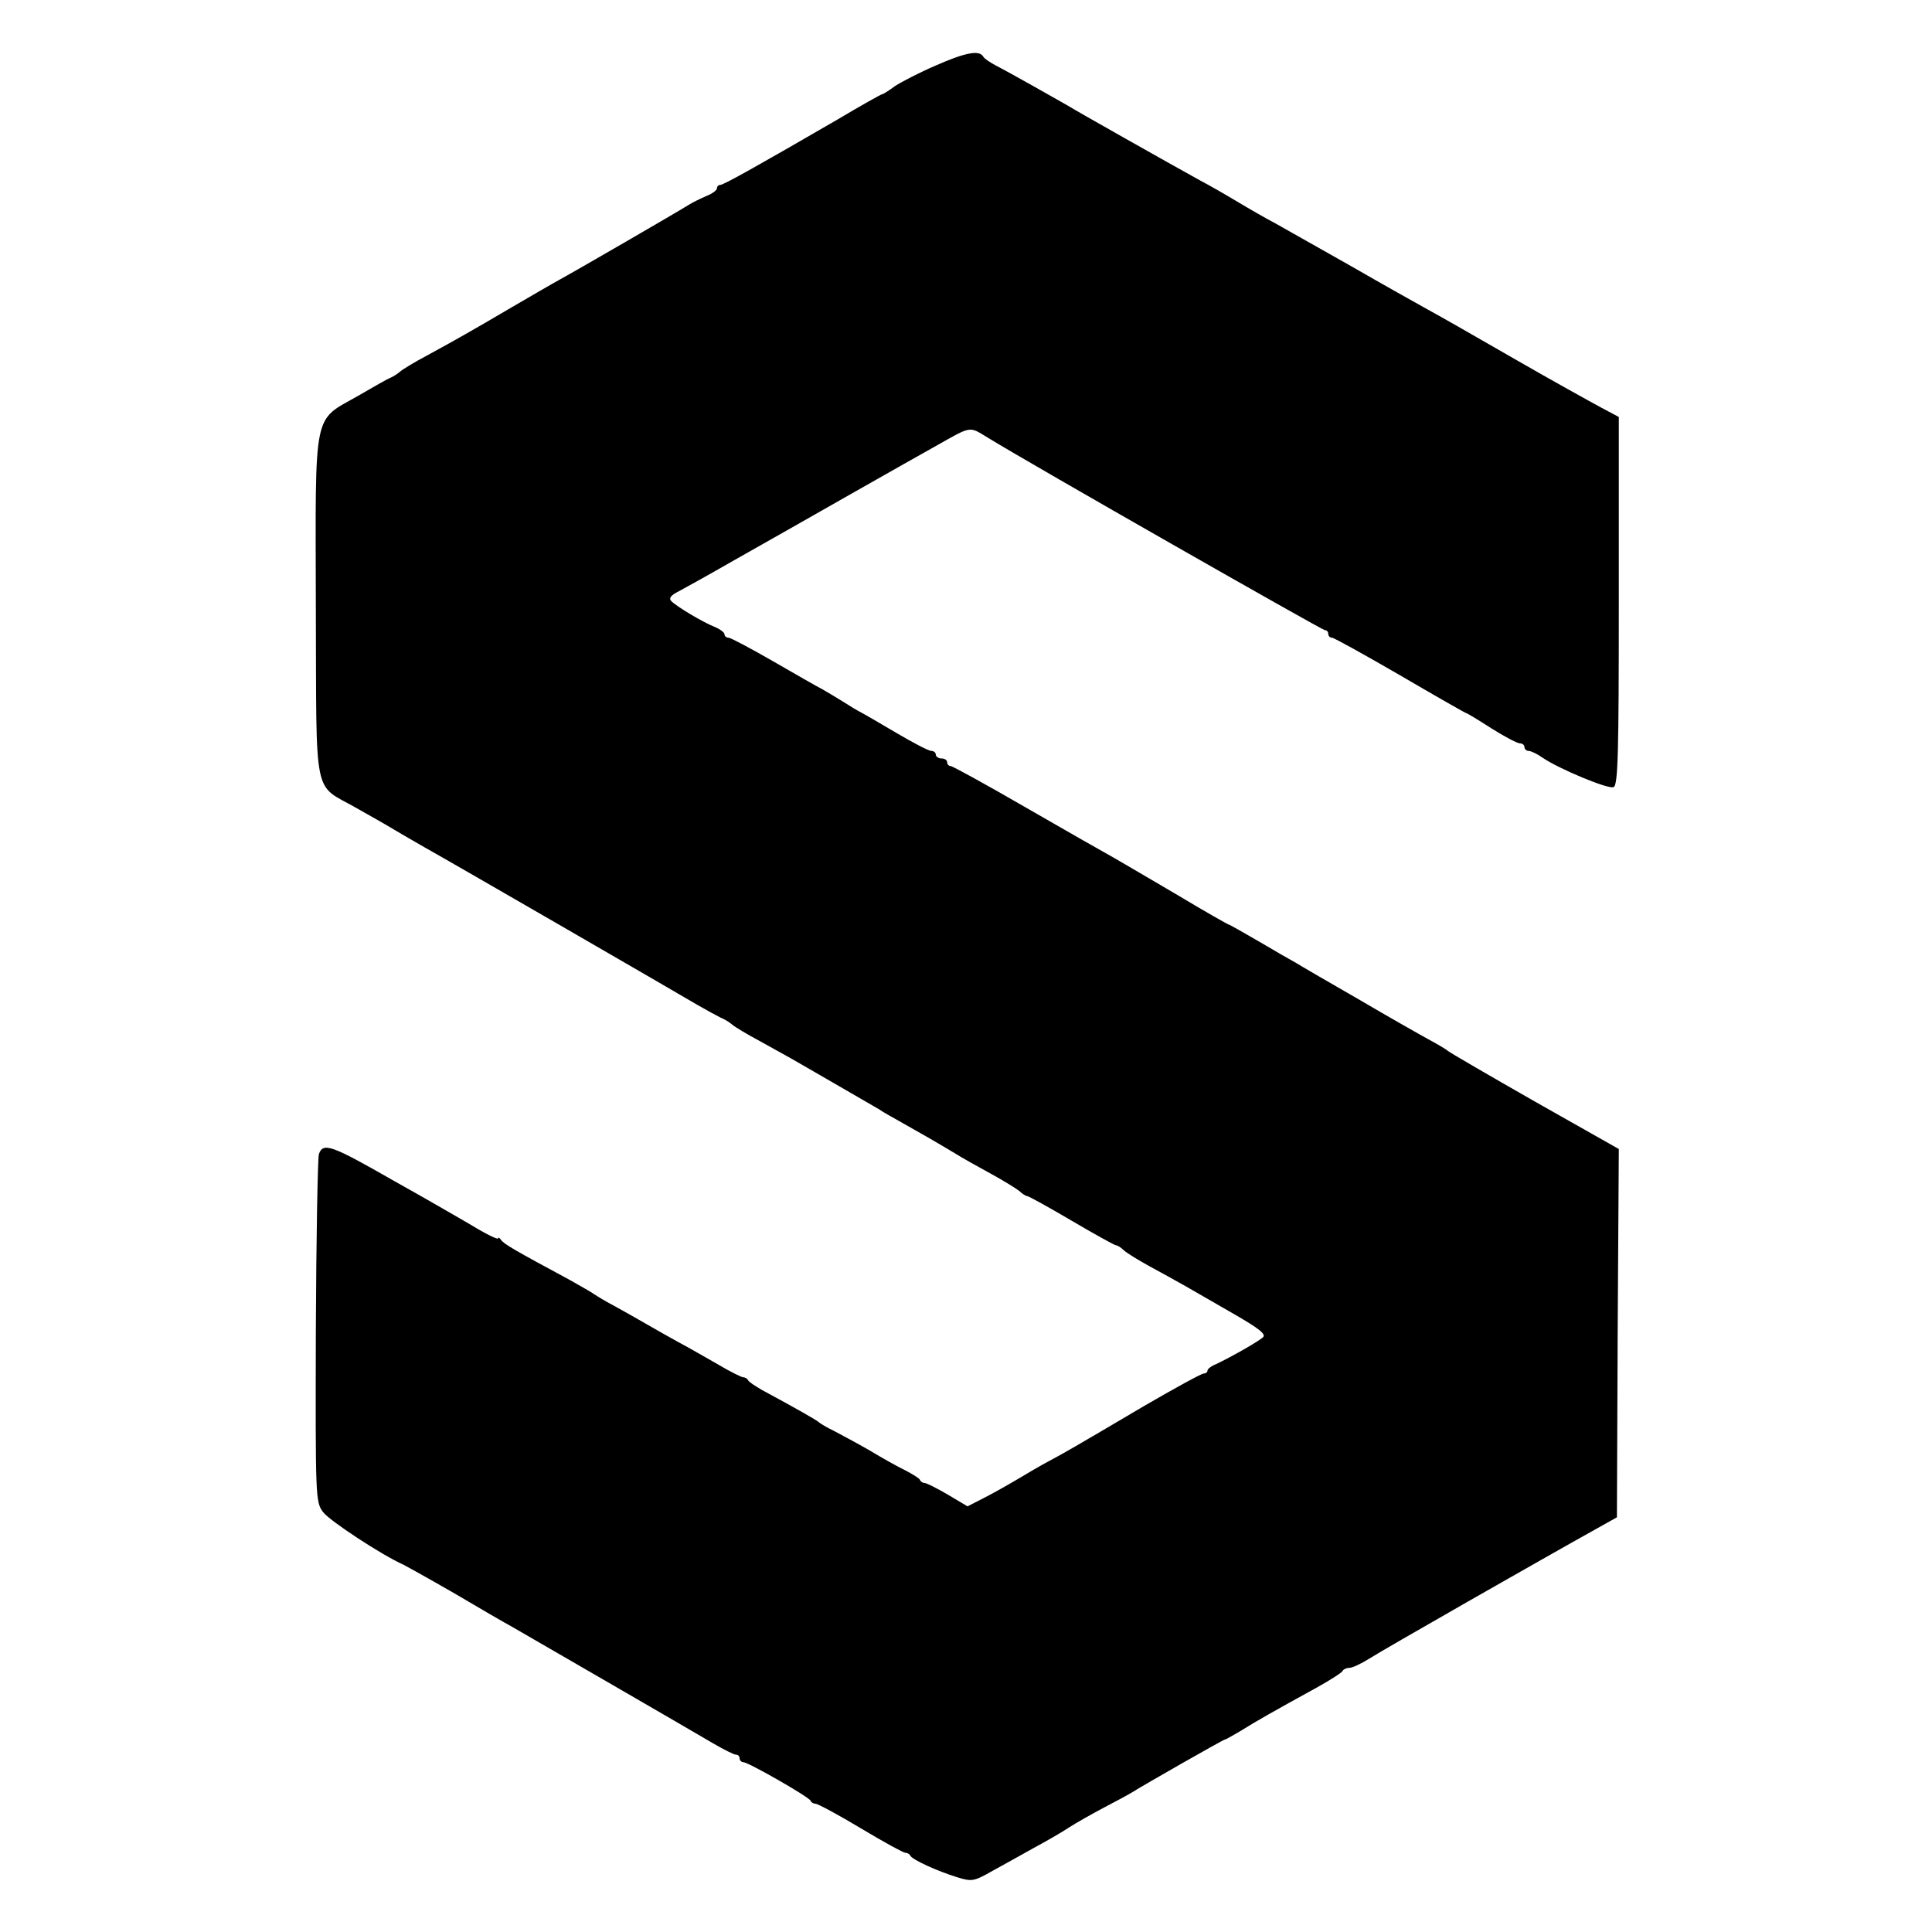 <?xml version="1.0" standalone="no"?>
<!DOCTYPE svg PUBLIC "-//W3C//DTD SVG 20010904//EN"
 "http://www.w3.org/TR/2001/REC-SVG-20010904/DTD/svg10.dtd">
<svg version="1.0" xmlns="http://www.w3.org/2000/svg"
 width="512pt" height="512pt" viewBox="0 0 512 512"
 preserveAspectRatio="xMidYMid meet">
<g transform="translate(0,512) scale(0.1,-0.1)"
fill="#000000" stroke="none">
<path d="M2479 4946 c-42 -18 -90 -43 -107 -54 -16 -12 -32 -22 -35 -22 -2 0
-56 -30 -118 -67 -200 -116 -301 -173 -310 -173 -5 0 -9 -4 -9 -9 0 -5 -12
-14 -27 -20 -16 -7 -37 -17 -48 -24 -32 -20 -296 -173 -340 -197 -22 -12 -80
-46 -130 -75 -102 -60 -146 -85 -225 -128 -30 -16 -62 -35 -70 -42 -8 -7 -20
-14 -25 -16 -6 -2 -45 -24 -86 -48 -121 -69 -113 -30 -112 -559 2 -520 -9
-467 107 -533 39 -22 85 -48 101 -58 17 -10 53 -31 81 -47 70 -39 663 -382
722 -417 26 -15 54 -30 62 -34 8 -3 22 -11 30 -18 8 -7 40 -26 70 -42 30 -17
71 -39 90 -50 87 -50 216 -125 230 -133 8 -6 35 -21 60 -35 57 -32 95 -54 140
-81 19 -12 62 -36 95 -54 33 -18 67 -39 76 -46 8 -8 18 -14 22 -14 3 0 56 -29
117 -65 61 -36 114 -65 117 -65 4 0 14 -6 22 -14 9 -8 39 -26 66 -41 28 -15
71 -39 96 -53 26 -15 85 -49 132 -76 64 -37 83 -52 74 -60 -12 -11 -82 -51
-124 -71 -13 -5 -23 -13 -23 -17 0 -5 -5 -8 -10 -8 -6 0 -77 -39 -158 -86
-193 -114 -211 -124 -252 -146 -19 -10 -57 -32 -85 -49 -27 -16 -68 -39 -90
-50 l-41 -21 -52 31 c-29 17 -57 31 -62 31 -4 0 -10 3 -12 8 -1 4 -19 15 -38
25 -19 9 -62 33 -95 53 -33 19 -76 42 -95 52 -19 9 -37 20 -40 23 -5 5 -59 36
-150 85 -19 11 -36 22 -38 27 -2 4 -8 7 -12 7 -5 0 -35 15 -67 34 -32 18 -78
45 -103 58 -25 14 -63 35 -85 48 -22 13 -60 34 -85 48 -25 13 -49 28 -55 32
-5 4 -35 21 -65 38 -145 78 -176 96 -182 106 -4 6 -8 8 -8 4 0 -4 -33 12 -72
36 -40 23 -93 54 -118 68 -25 14 -63 36 -85 48 -166 95 -189 104 -200 71 -3
-11 -7 -223 -8 -470 -1 -439 -1 -451 19 -478 17 -23 157 -115 214 -140 8 -4
69 -38 135 -76 66 -39 133 -78 150 -87 64 -37 467 -270 533 -309 29 -17 57
-31 62 -31 6 0 10 -4 10 -10 0 -5 5 -10 10 -10 13 0 174 -92 178 -102 2 -5 8
-8 13 -8 6 0 60 -29 120 -65 60 -36 113 -65 118 -65 5 0 11 -3 13 -7 4 -11 73
-42 125 -58 39 -12 44 -11 95 18 29 16 78 43 108 60 30 16 72 40 93 54 20 13
63 37 95 54 31 16 64 34 72 39 28 18 242 140 246 140 3 0 21 11 42 23 38 24
89 53 202 115 36 20 67 40 68 44 2 4 10 8 18 8 8 0 31 11 52 24 32 21 465 268
607 347 l50 28 2 488 3 488 -221 125 c-121 69 -226 130 -232 135 -7 6 -30 19
-52 31 -22 12 -105 59 -185 106 -80 46 -154 89 -165 96 -11 6 -55 31 -97 56
-43 25 -80 46 -82 46 -2 0 -62 34 -132 76 -71 42 -147 86 -169 99 -22 12 -127
72 -233 133 -107 62 -198 112 -203 112 -5 0 -9 5 -9 10 0 6 -7 10 -15 10 -8 0
-15 5 -15 10 0 6 -6 10 -12 10 -7 0 -49 22 -93 48 -44 26 -87 51 -95 55 -8 4
-28 16 -45 27 -16 10 -41 25 -55 33 -14 7 -73 41 -132 75 -59 34 -112 62 -117
62 -6 0 -11 4 -11 9 0 5 -12 14 -27 20 -32 13 -99 53 -114 68 -7 7 -2 15 18
25 15 8 82 45 148 83 66 37 203 115 305 173 102 58 205 116 230 130 96 54 87
53 138 22 119 -73 886 -510 893 -510 5 0 9 -4 9 -10 0 -5 4 -10 10 -10 5 0 86
-45 181 -100 94 -55 173 -100 175 -100 2 0 32 -18 66 -40 35 -22 69 -40 76
-40 6 0 12 -4 12 -10 0 -5 5 -10 11 -10 6 0 23 -8 37 -18 44 -30 174 -84 188
-78 12 4 14 90 14 493 l0 488 -47 25 c-26 14 -129 71 -228 128 -99 57 -202
116 -230 131 -27 15 -120 67 -205 116 -85 48 -175 99 -200 113 -25 13 -70 39
-100 57 -30 18 -75 44 -100 57 -85 47 -335 188 -350 198 -19 11 -155 88 -192
107 -15 8 -30 18 -33 24 -11 17 -49 9 -126 -25z"/>
</g>
</svg>
